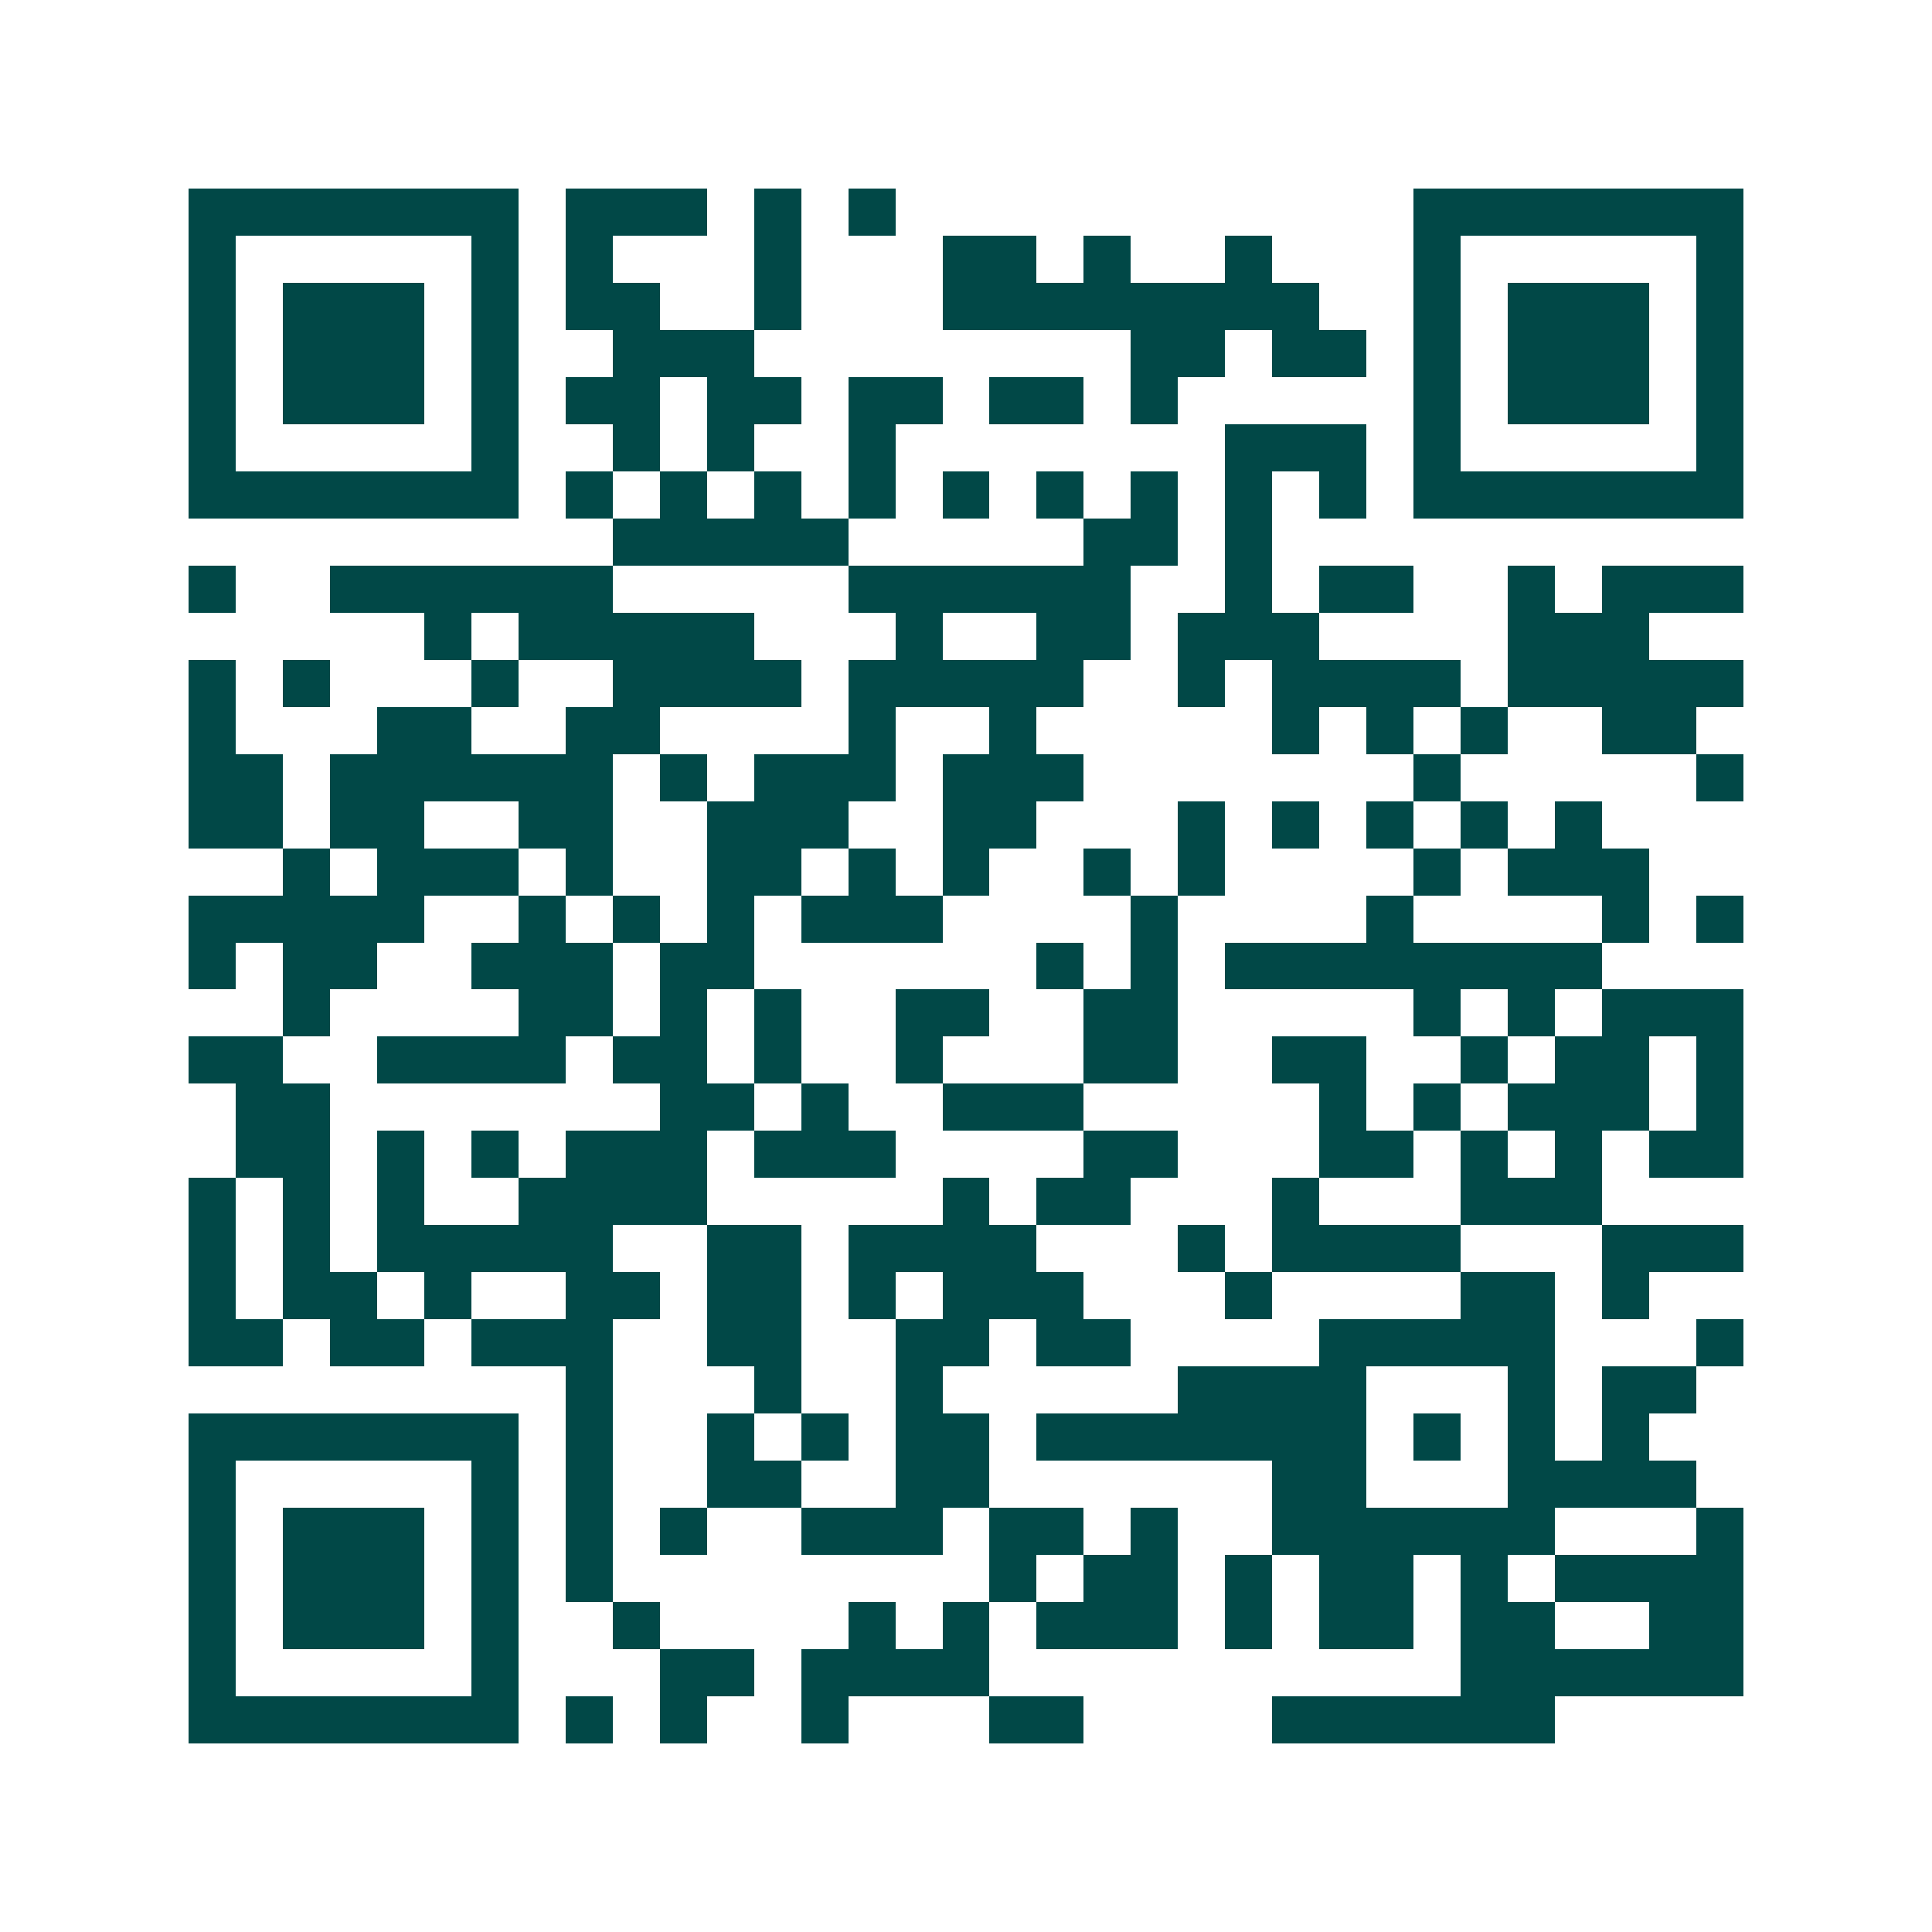<svg xmlns="http://www.w3.org/2000/svg" width="200" height="200" viewBox="0 0 41 41" shape-rendering="crispEdges"><path fill="#ffffff" d="M0 0h41v41H0z"/><path stroke="#014847" d="M4 4.5h7m1 0h3m1 0h1m1 0h1m11 0h7M4 5.5h1m5 0h1m1 0h1m3 0h1m3 0h2m1 0h1m2 0h1m3 0h1m5 0h1M4 6.5h1m1 0h3m1 0h1m1 0h2m2 0h1m3 0h8m2 0h1m1 0h3m1 0h1M4 7.5h1m1 0h3m1 0h1m2 0h3m8 0h2m1 0h2m1 0h1m1 0h3m1 0h1M4 8.5h1m1 0h3m1 0h1m1 0h2m1 0h2m1 0h2m1 0h2m1 0h1m5 0h1m1 0h3m1 0h1M4 9.5h1m5 0h1m2 0h1m1 0h1m2 0h1m7 0h3m1 0h1m5 0h1M4 10.5h7m1 0h1m1 0h1m1 0h1m1 0h1m1 0h1m1 0h1m1 0h1m1 0h1m1 0h1m1 0h7M13 11.5h5m5 0h2m1 0h1M4 12.5h1m2 0h6m5 0h6m2 0h1m1 0h2m2 0h1m1 0h3M9 13.5h1m1 0h5m3 0h1m2 0h2m1 0h3m4 0h3M4 14.5h1m1 0h1m3 0h1m2 0h4m1 0h5m2 0h1m1 0h4m1 0h5M4 15.5h1m3 0h2m2 0h2m4 0h1m2 0h1m5 0h1m1 0h1m1 0h1m2 0h2M4 16.5h2m1 0h6m1 0h1m1 0h3m1 0h3m7 0h1m5 0h1M4 17.5h2m1 0h2m2 0h2m2 0h3m2 0h2m3 0h1m1 0h1m1 0h1m1 0h1m1 0h1M6 18.5h1m1 0h3m1 0h1m2 0h2m1 0h1m1 0h1m2 0h1m1 0h1m4 0h1m1 0h3M4 19.5h5m2 0h1m1 0h1m1 0h1m1 0h3m4 0h1m4 0h1m4 0h1m1 0h1M4 20.5h1m1 0h2m2 0h3m1 0h2m6 0h1m1 0h1m1 0h8M6 21.5h1m4 0h2m1 0h1m1 0h1m2 0h2m2 0h2m5 0h1m1 0h1m1 0h3M4 22.5h2m2 0h4m1 0h2m1 0h1m2 0h1m3 0h2m2 0h2m2 0h1m1 0h2m1 0h1M5 23.5h2m7 0h2m1 0h1m2 0h3m5 0h1m1 0h1m1 0h3m1 0h1M5 24.5h2m1 0h1m1 0h1m1 0h3m1 0h3m4 0h2m3 0h2m1 0h1m1 0h1m1 0h2M4 25.5h1m1 0h1m1 0h1m2 0h4m5 0h1m1 0h2m3 0h1m3 0h3M4 26.5h1m1 0h1m1 0h5m2 0h2m1 0h4m3 0h1m1 0h4m3 0h3M4 27.5h1m1 0h2m1 0h1m2 0h2m1 0h2m1 0h1m1 0h3m3 0h1m4 0h2m1 0h1M4 28.5h2m1 0h2m1 0h3m2 0h2m2 0h2m1 0h2m4 0h5m3 0h1M12 29.5h1m3 0h1m2 0h1m5 0h4m3 0h1m1 0h2M4 30.5h7m1 0h1m2 0h1m1 0h1m1 0h2m1 0h7m1 0h1m1 0h1m1 0h1M4 31.5h1m5 0h1m1 0h1m2 0h2m2 0h2m6 0h2m3 0h4M4 32.5h1m1 0h3m1 0h1m1 0h1m1 0h1m2 0h3m1 0h2m1 0h1m2 0h6m3 0h1M4 33.5h1m1 0h3m1 0h1m1 0h1m8 0h1m1 0h2m1 0h1m1 0h2m1 0h1m1 0h4M4 34.5h1m1 0h3m1 0h1m2 0h1m4 0h1m1 0h1m1 0h3m1 0h1m1 0h2m1 0h2m2 0h2M4 35.5h1m5 0h1m3 0h2m1 0h4m10 0h6M4 36.5h7m1 0h1m1 0h1m2 0h1m3 0h2m4 0h6"/></svg>
